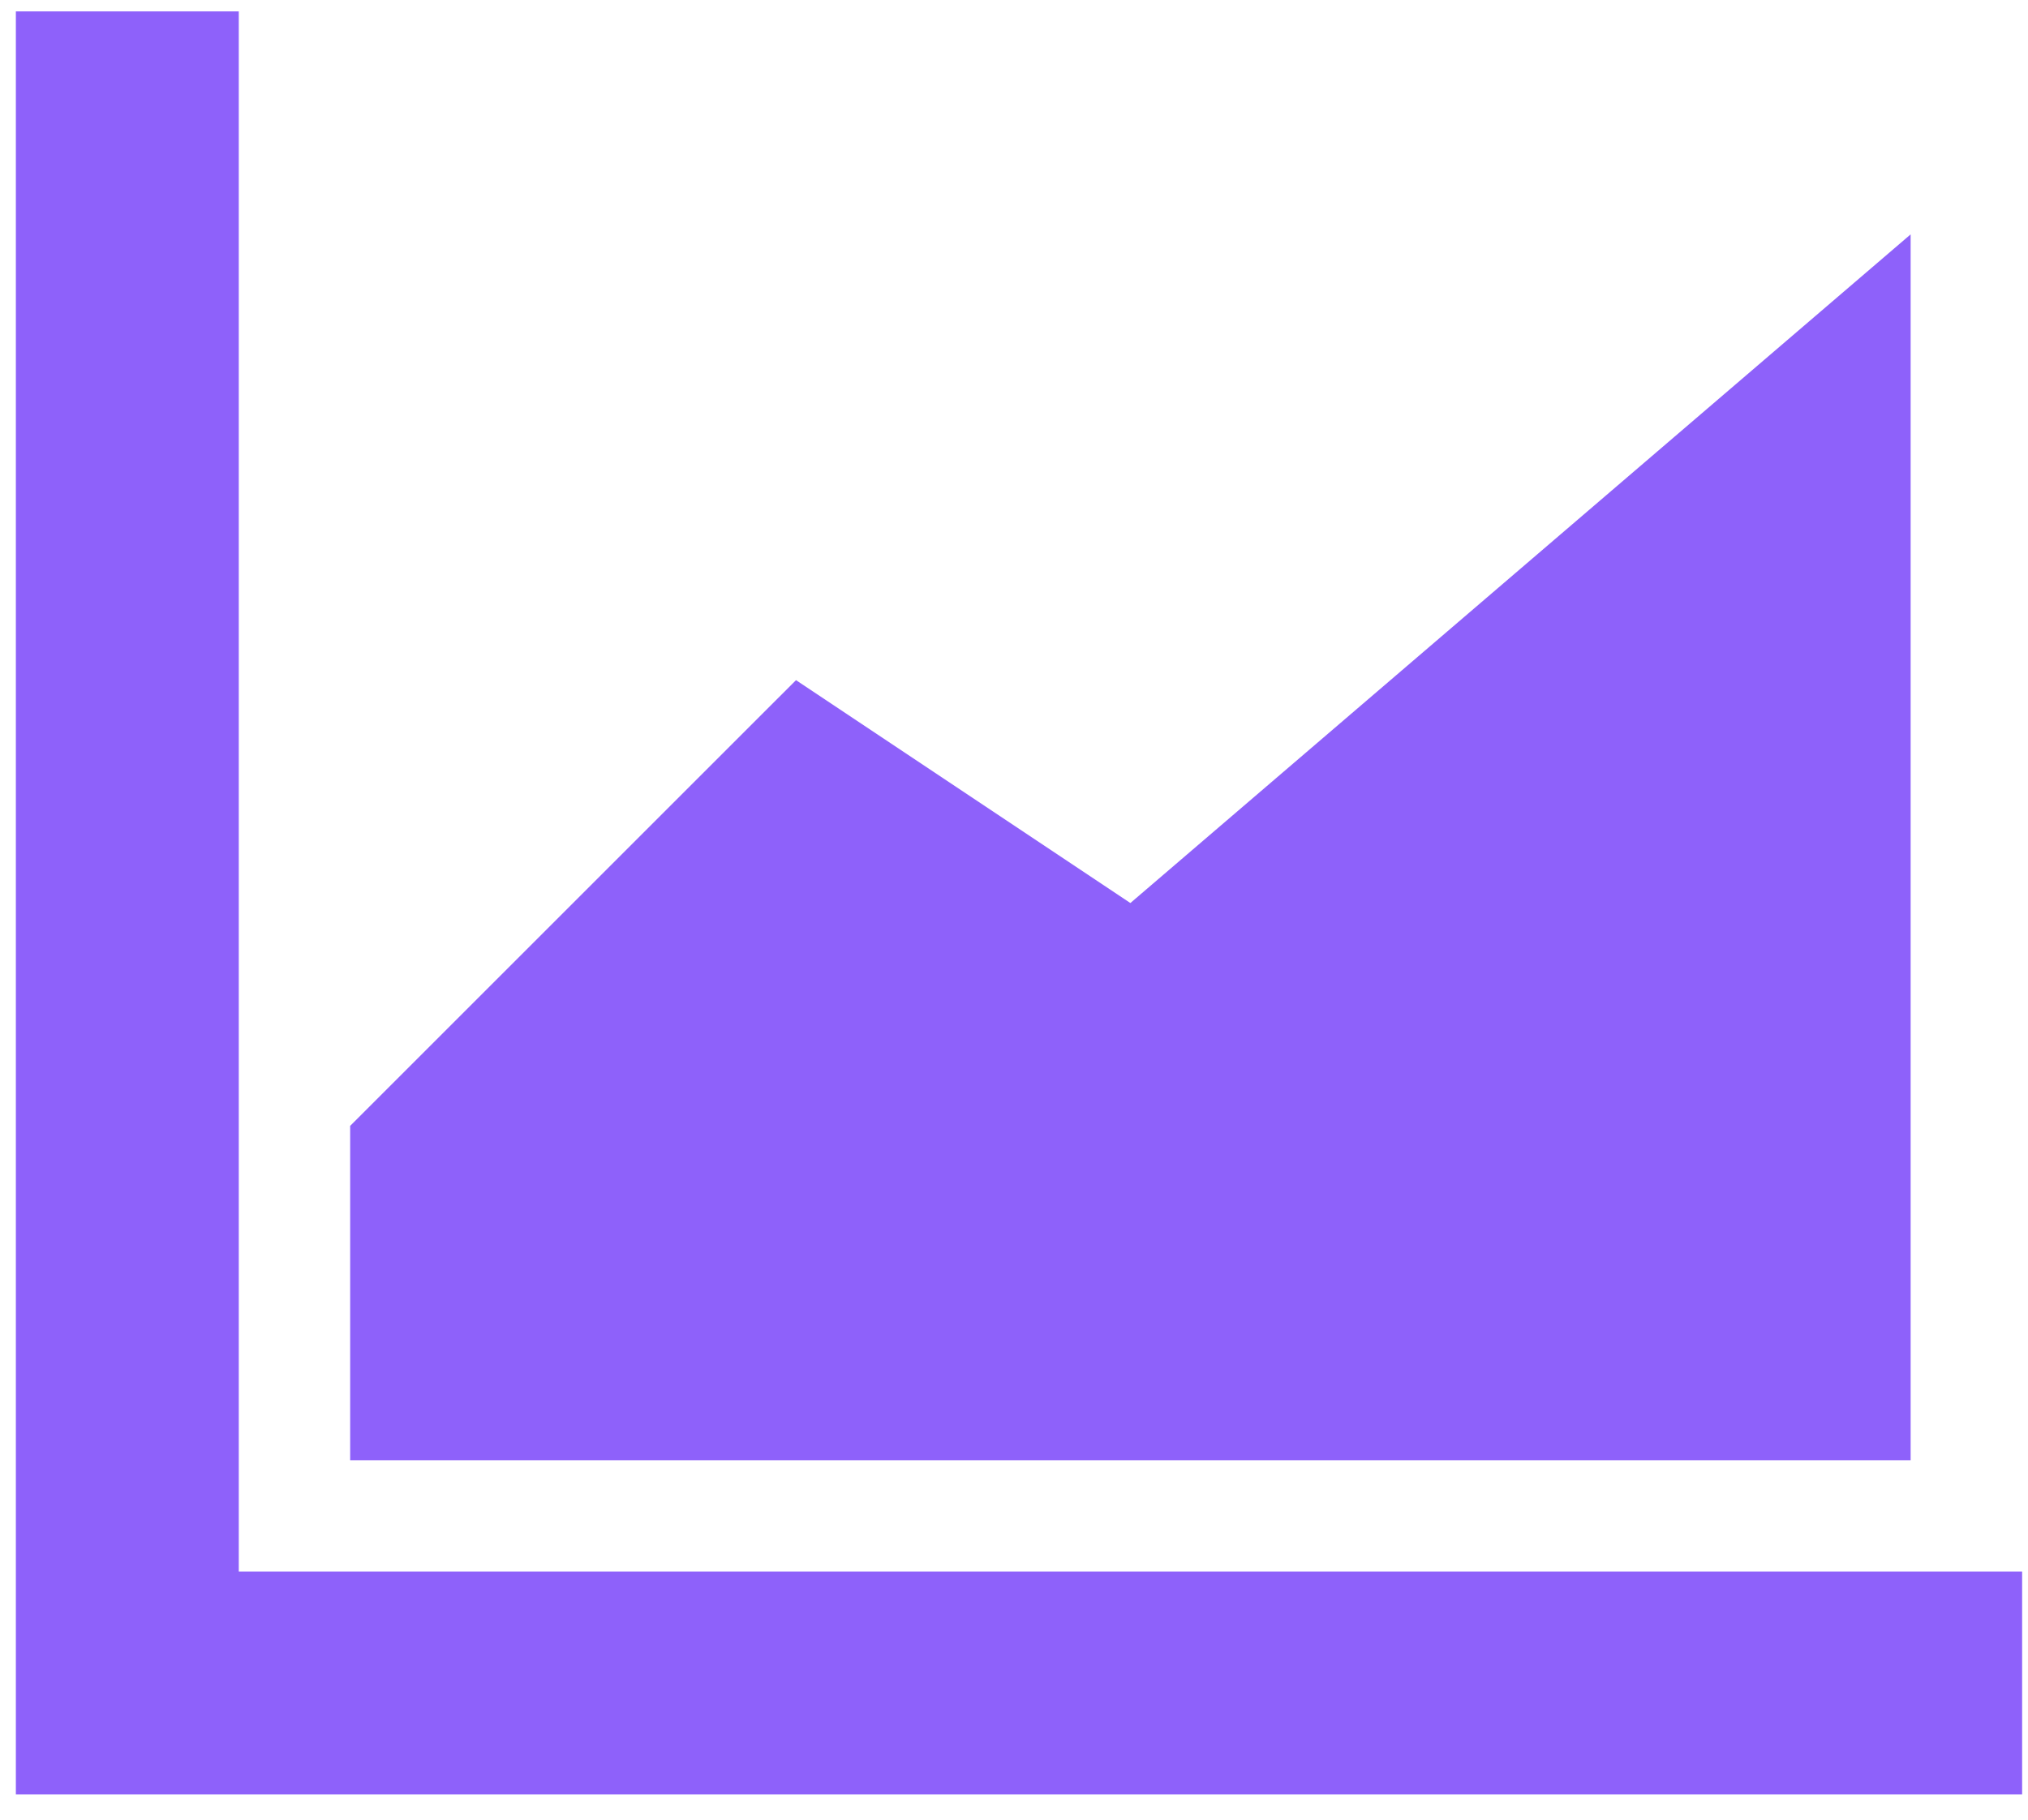 <svg width="39" height="35" viewBox="0 0 39 35" fill="none" xmlns="http://www.w3.org/2000/svg">
<path d="M4.592 0.219H0.305V34.514H38.887V30.227H4.592V0.219Z" fill="#8E61FA"/>
<path d="M21.738 17.369L15.308 13.082L6.734 21.655V28.086H36.743V4.508L21.738 17.369Z" fill="#8E61FA"/>
</svg>
